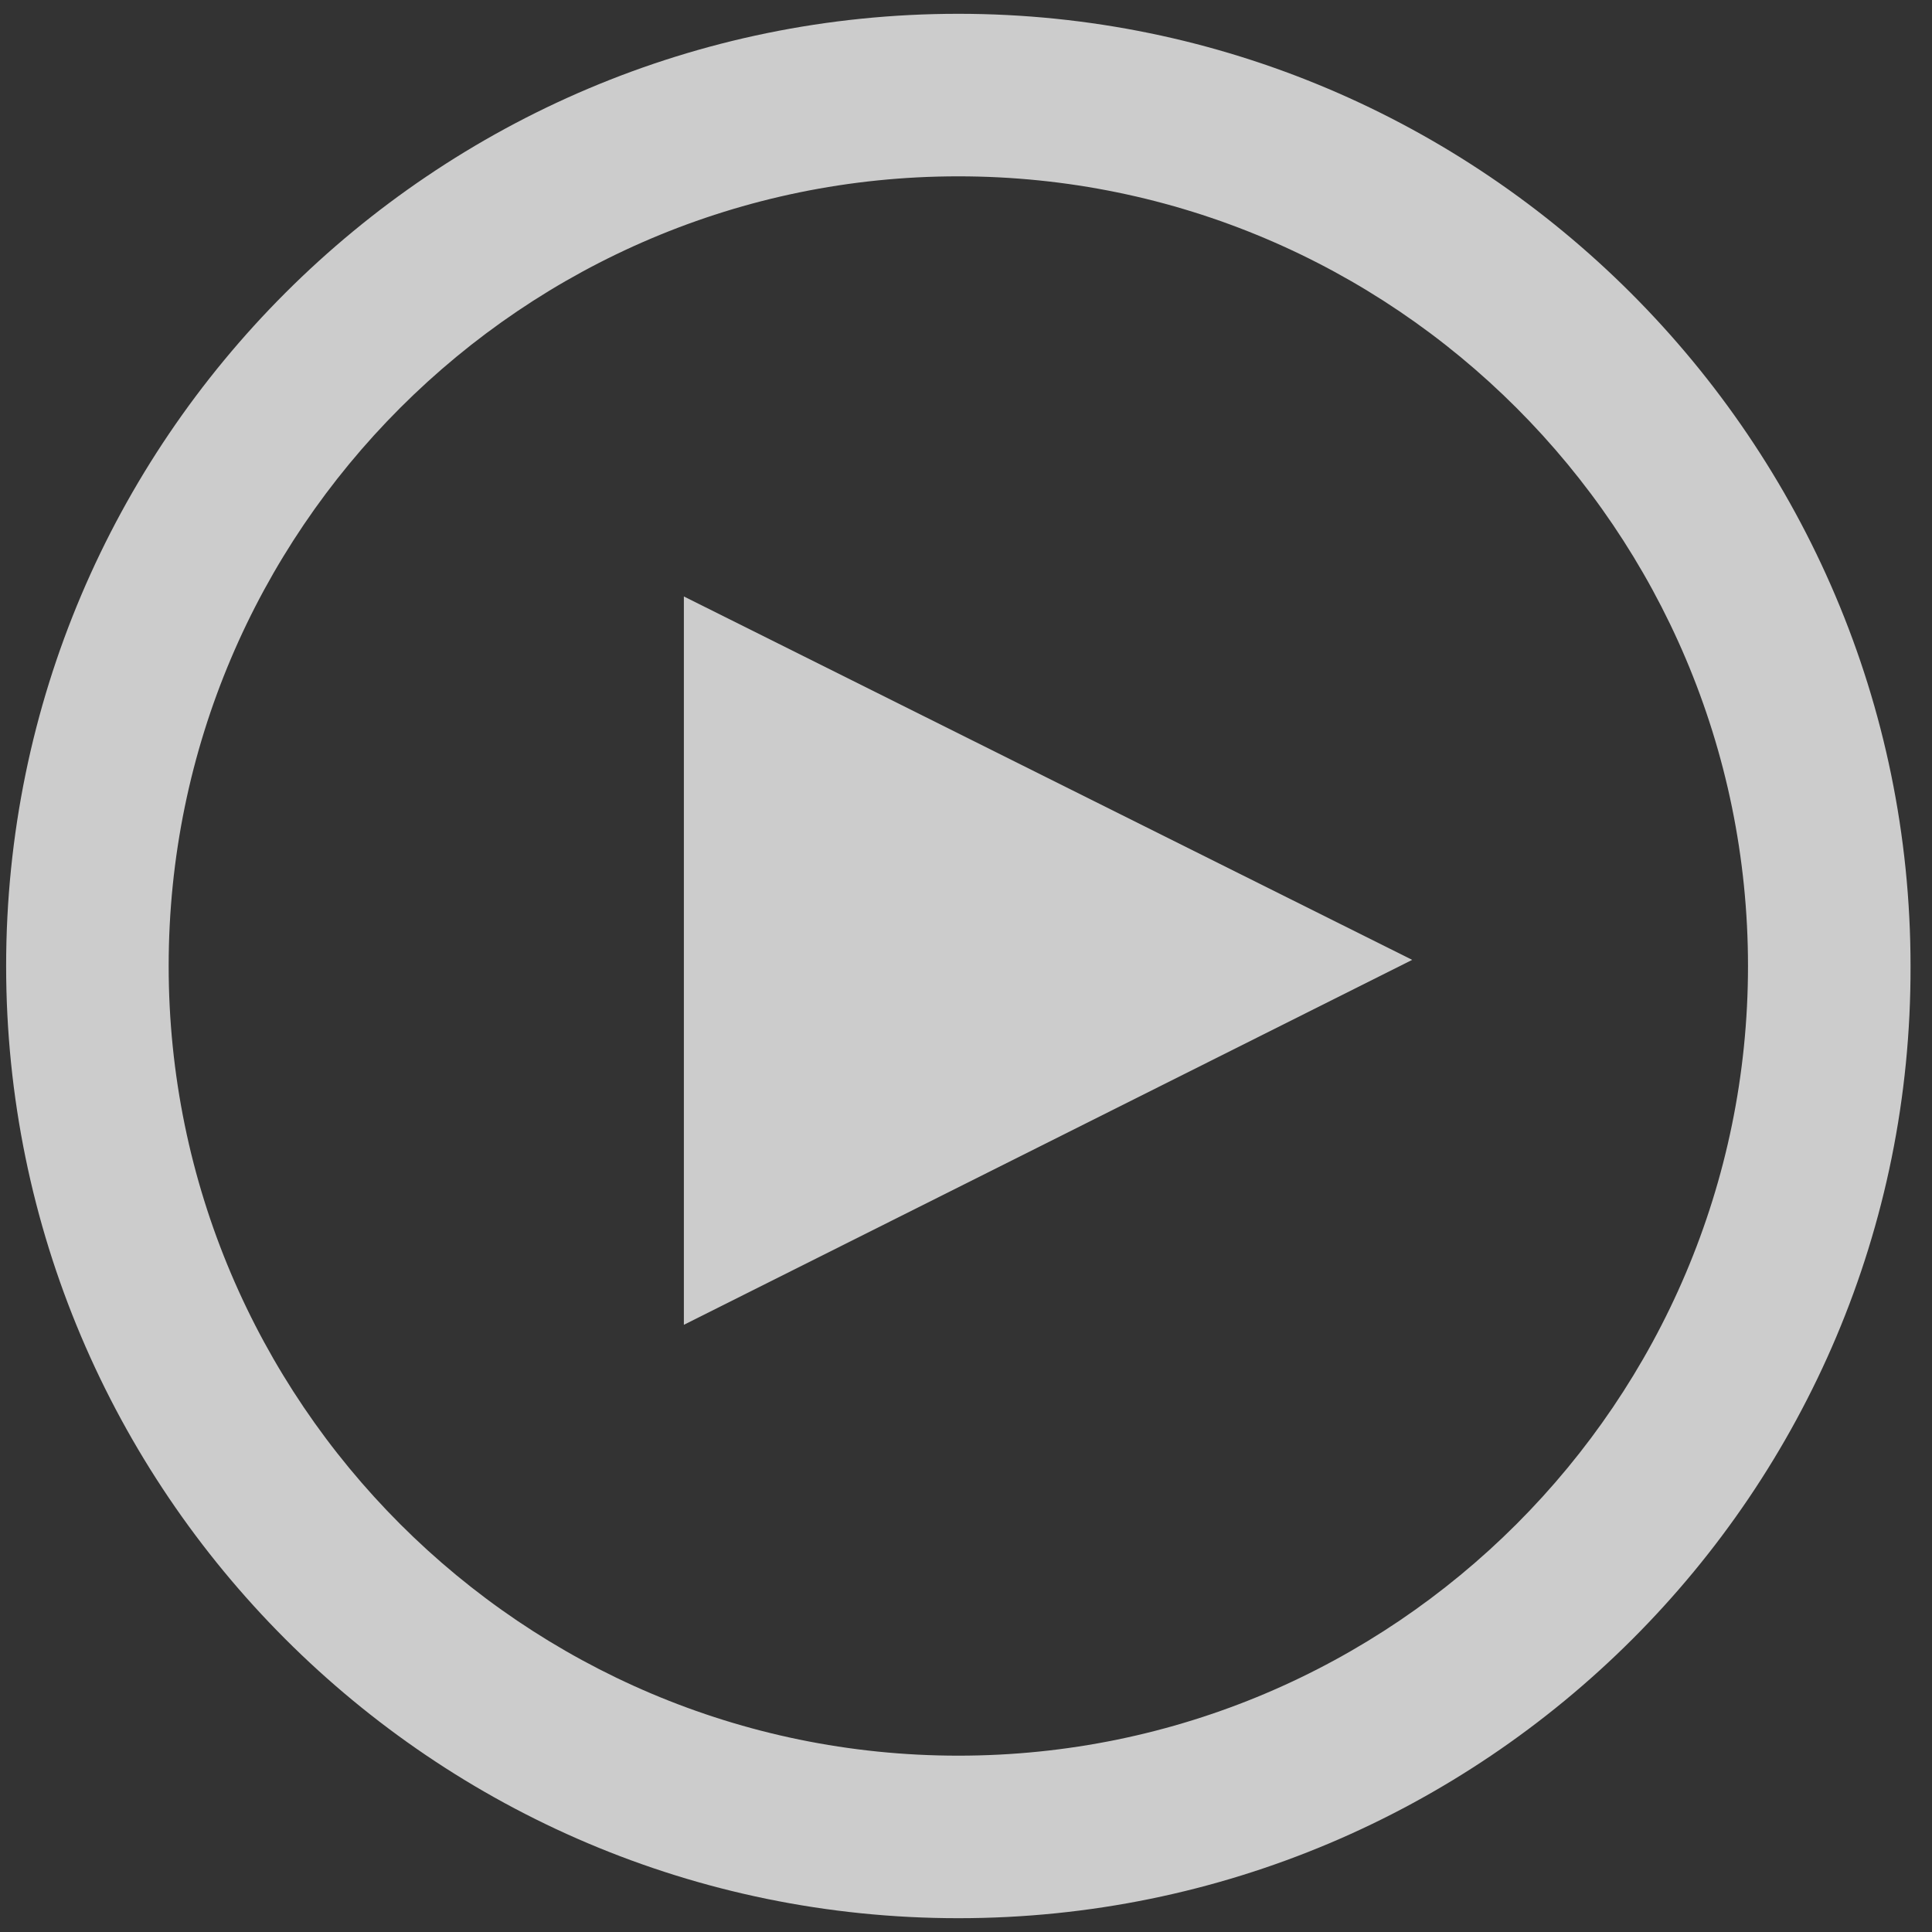 <?xml version="1.0" encoding="utf-8"?>
<!-- Generator: Adobe Illustrator 22.0.1, SVG Export Plug-In . SVG Version: 6.00 Build 0)  -->
<svg version="1.1" id="Layer_1" xmlns="http://www.w3.org/2000/svg" xmlns:xlink="http://www.w3.org/1999/xlink" x="0px" y="0px"
	 viewBox="0 0 126 126" style="enable-background:new 0 0 126 126;" xml:space="preserve">
<rect x="0" y="0" width="126" height="126" fill="#333333" stroke="none"/>
<style type="text/css">
	.st0{opacity:0.75;fill:#FFFFFF;enable-background:new    ;}
	.st1{opacity:0.75;}
	.st2{fill:#FFFFFF;}
</style>
<polygon class="st0" points="44.6,38.9 44.6,86.4 92.1,62.6 "/>
<g class="st1">
	<path class="st2" d="M62.5,125.1C28.2,125.1,0.4,97.2,0.4,63c0-34.3,27.9-62.1,62.1-62.1s62.1,27.9,62.1,62.1
		C124.7,97.3,96.8,125.1,62.5,125.1z M62.5,11.5C34.1,11.5,11,34.6,11,63s23.1,51.5,51.5,51.5S114,91.4,114,63S90.9,11.5,62.5,11.5z
		"/>
</g>
</svg>
